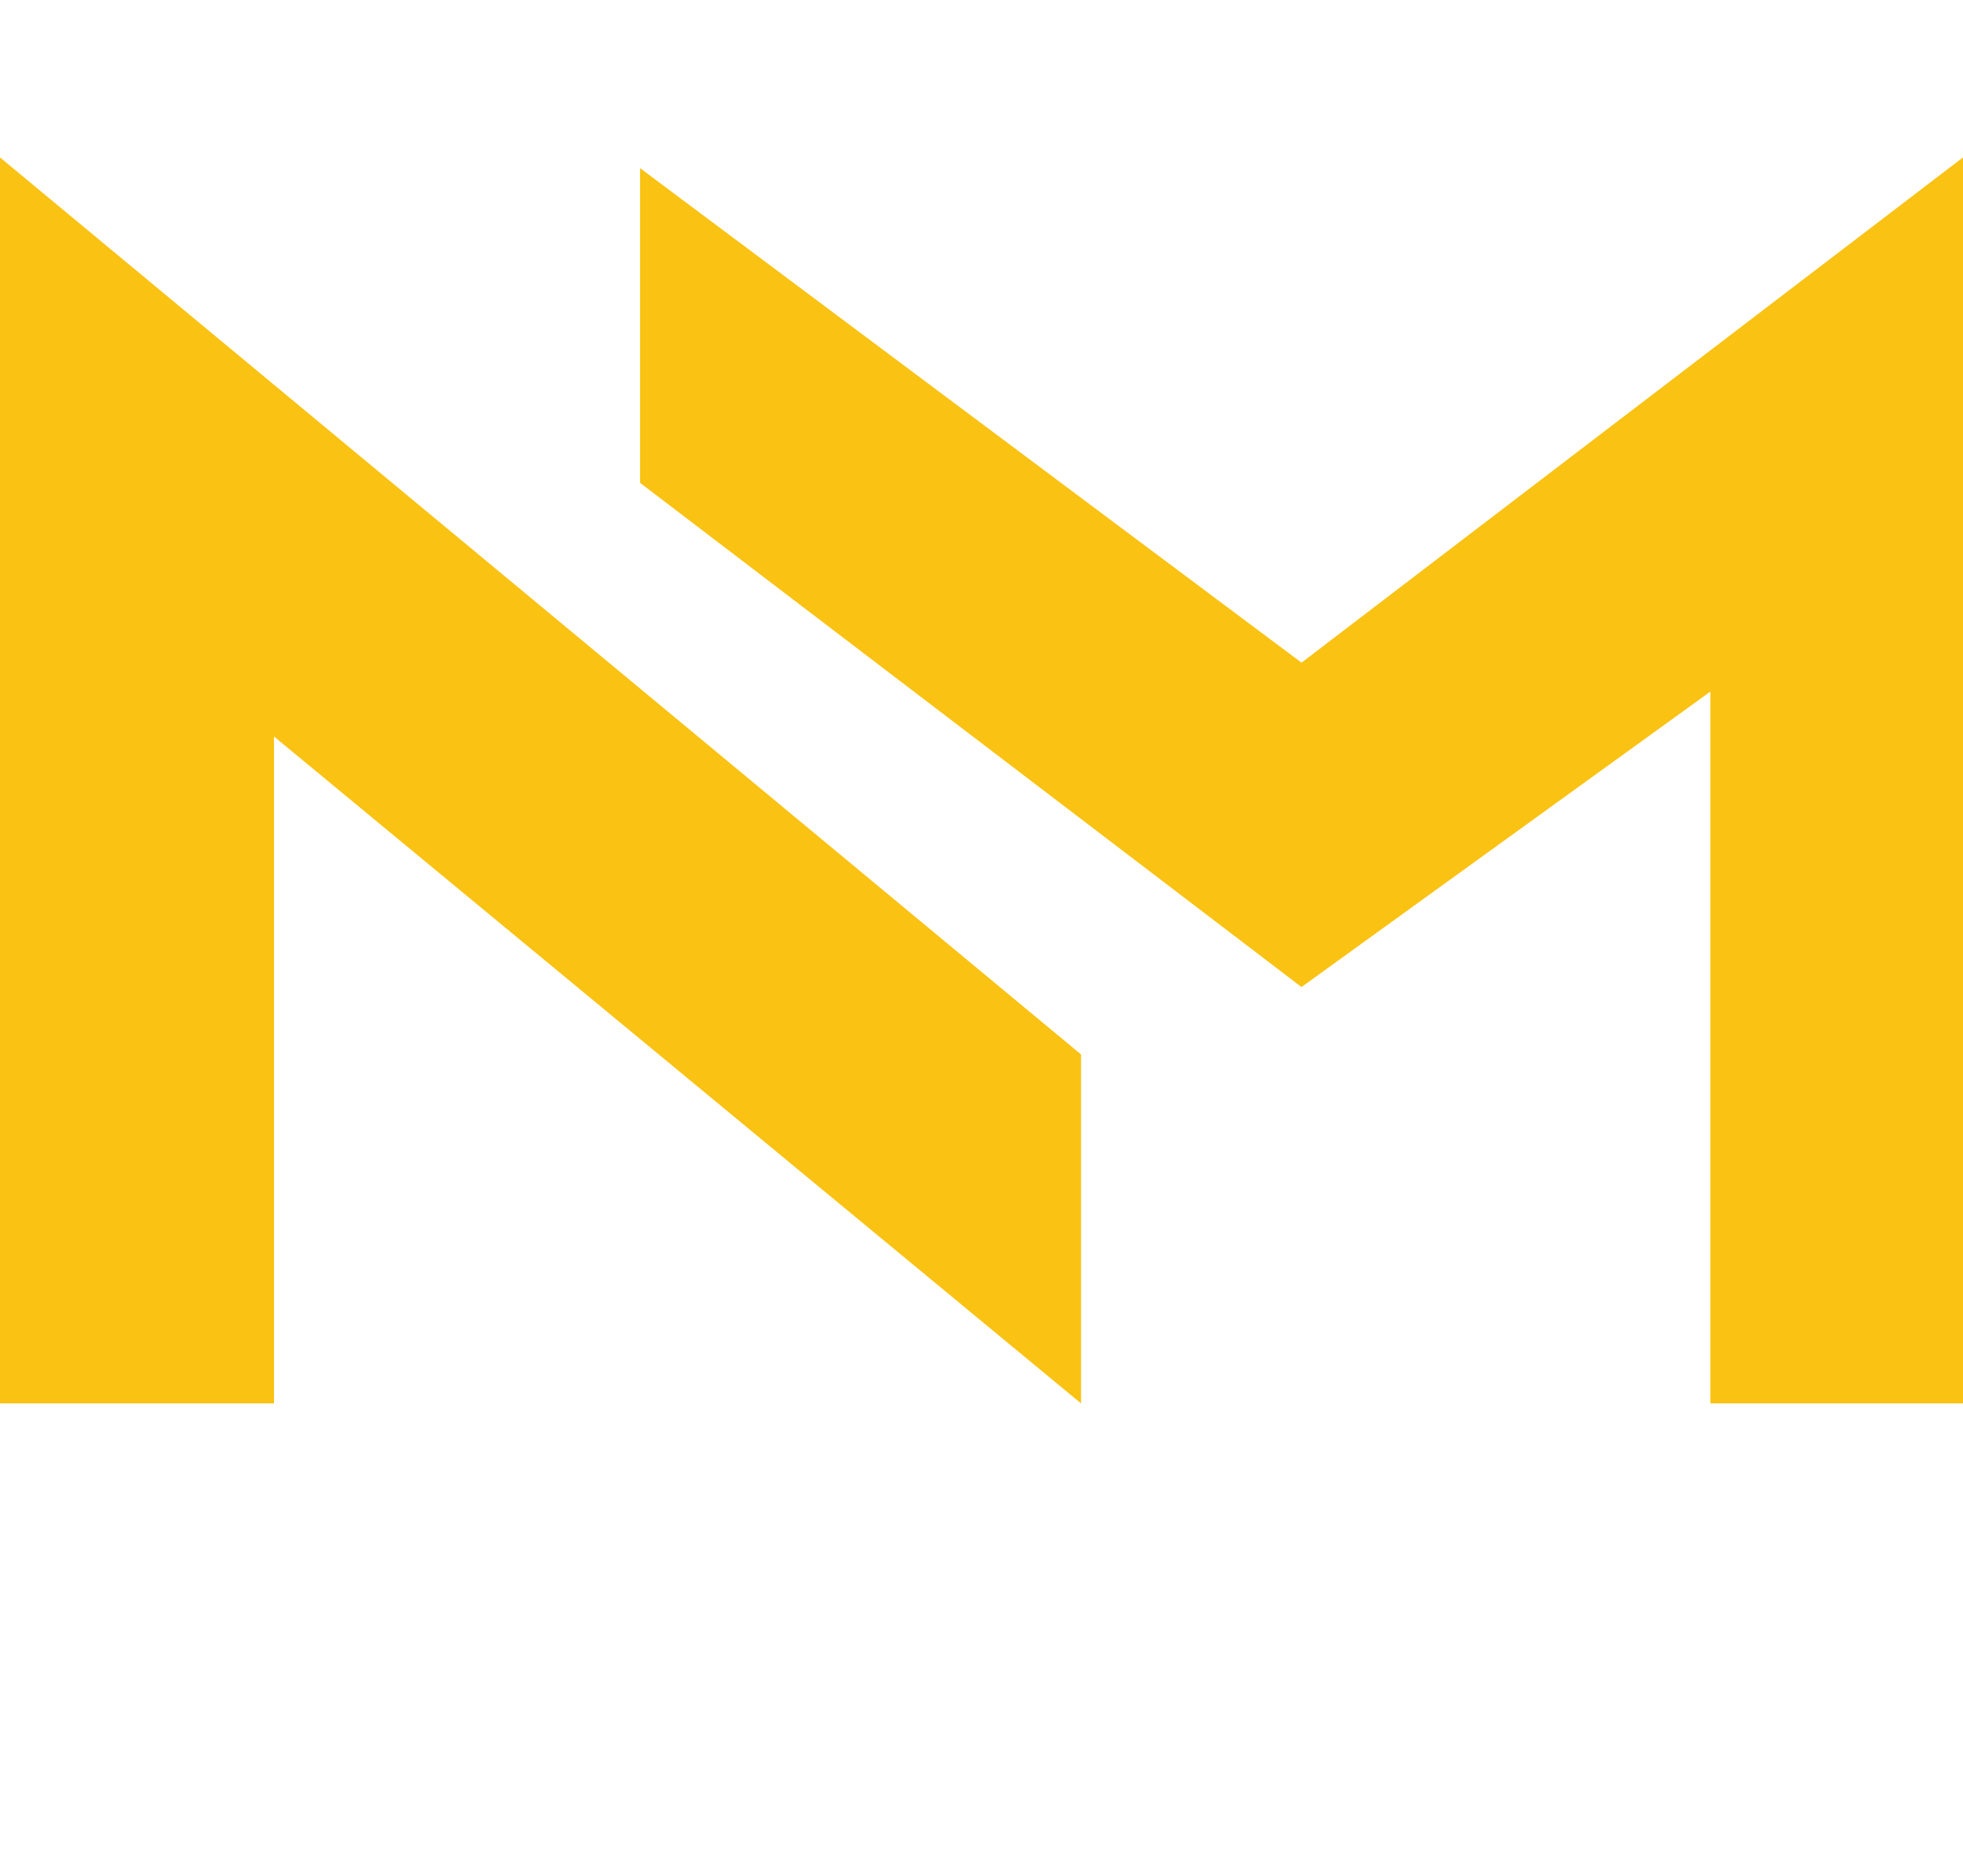 <?xml version="1.0" encoding="UTF-8"?><svg id="Layer_1" xmlns="http://www.w3.org/2000/svg" viewBox="0 0 953.3 911"><defs><style>.cls-1{fill:#fac212;}</style></defs><polygon class="cls-1" points="126.83 681.48 0 681.48 0 76.44 524.99 512.03 524.99 681.48 133.07 357.65 133.07 681.48 126.83 681.48"/><polygon class="cls-1" points="953.3 681.48 953.3 76.44 632.06 321.78 310.83 81.64 310.83 234.46 632.06 479.3 830.62 335.82 830.62 681.48 953.3 681.48"/></svg>